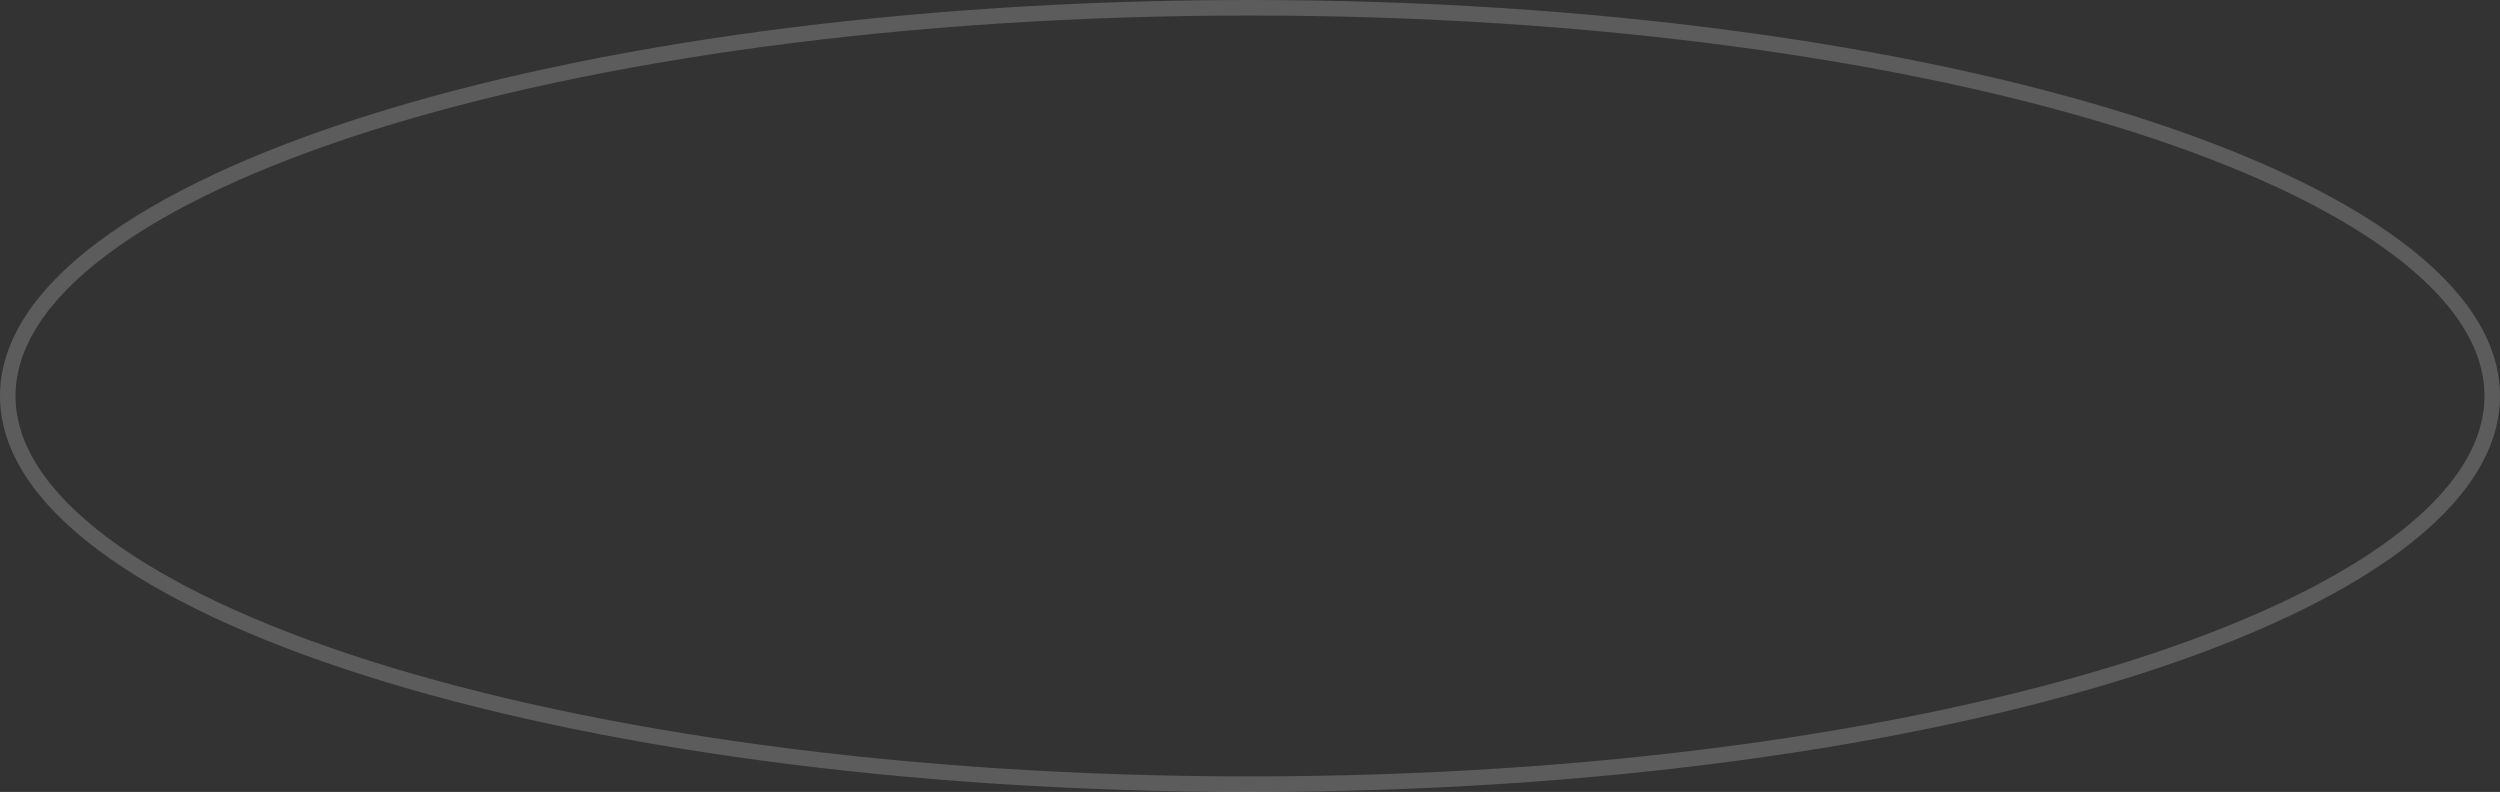 <?xml version="1.0" encoding="UTF-8"?> <svg xmlns="http://www.w3.org/2000/svg" width="161" height="51" viewBox="0 0 161 51" fill="none"><rect x="0" y="0" width="161" height="51" fill="#333333" stroke="none"/><path d="M160.5 25.5C160.5 28.791 158.394 32.015 154.374 35.026C150.363 38.029 144.527 40.756 137.271 43.055C122.764 47.65 102.693 50.5 80.5 50.5C58.307 50.5 38.236 47.65 23.729 43.055C16.473 40.756 10.637 38.029 6.626 35.026C2.606 32.015 0.5 28.791 0.5 25.5C0.5 22.209 2.606 18.985 6.626 15.975C10.637 12.97 16.473 10.244 23.729 7.945C38.236 3.35 58.307 0.5 80.5 0.5C102.693 0.5 122.764 3.35 137.271 7.945C144.527 10.244 150.363 12.97 154.374 15.975C158.394 18.985 160.5 22.209 160.5 25.5Z" stroke="white" stroke-opacity="0.2"></path></svg> 